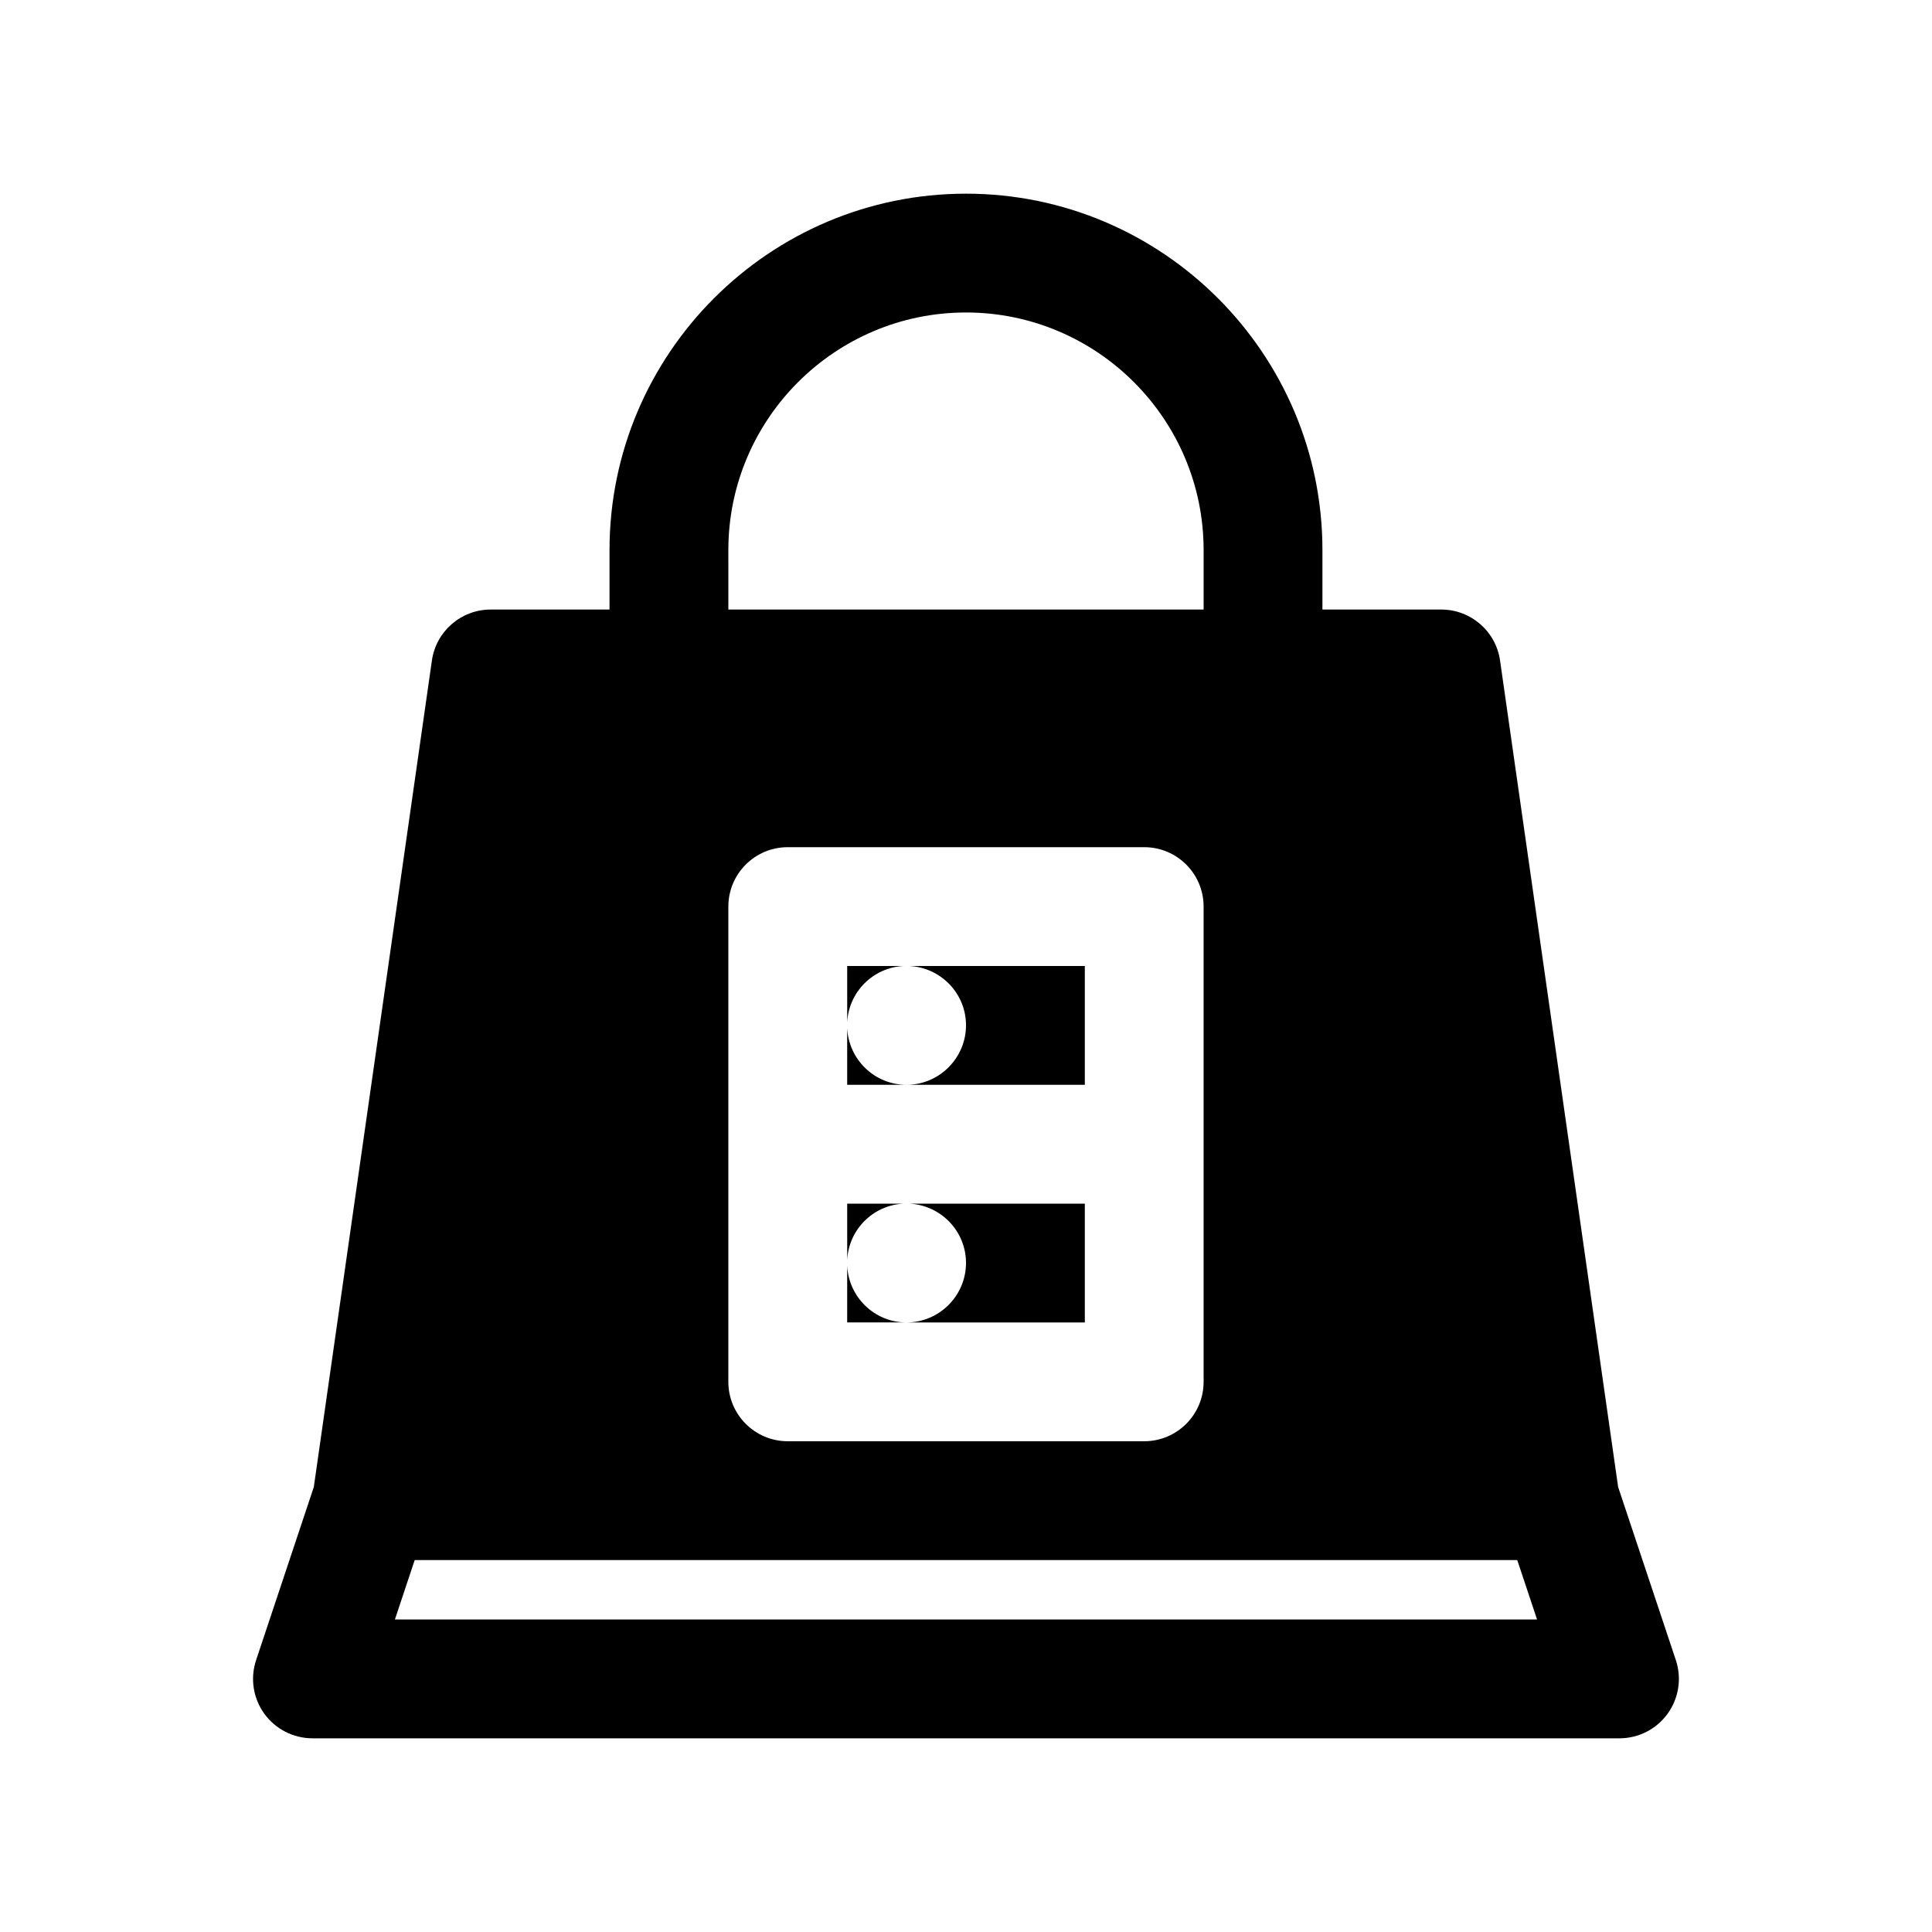 <?xml version="1.0" encoding="UTF-8"?>
<!-- Uploaded to: SVG Repo, www.svgrepo.com, Generator: SVG Repo Mixer Tools -->
<svg fill="#000000" width="800px" height="800px" version="1.1" viewBox="144 144 512 512" xmlns="http://www.w3.org/2000/svg">
 <g>
  <path d="m572.82 538.06-31.289-219.01c-1.105-7.754-7.75-13.516-15.586-13.516h-31.488v-15.742c0-52.086-42.379-94.465-94.465-94.465-52.086 0-94.465 42.379-94.465 94.465v15.742h-31.488c-7.832 0-14.48 5.762-15.586 13.52l-31.289 219.01-15.297 45.887c-1.598 4.801-0.797 10.078 2.164 14.184 2.965 4.102 7.715 6.535 12.777 6.535h346.37c5.062 0 9.812-2.434 12.773-6.539 2.961-4.106 3.762-9.383 2.164-14.184zm-235.8-248.27c0-34.723 28.25-62.977 62.977-62.977 34.723 0 62.977 28.25 62.977 62.977v15.742l-125.95 0.004zm0 157.44v-62.977c0-8.695 7.051-15.742 15.742-15.742h94.465c8.695 0 15.742 7.051 15.742 15.742v125.95c0 8.695-7.051 15.742-15.742 15.742h-94.465c-8.695 0-15.742-7.051-15.742-15.742zm-88.367 125.95 5.246-15.742h292.19l5.246 15.742z"/>
  <path d="m383.46 400h-14.945v14.945c0.395-8.078 6.867-14.555 14.945-14.945z"/>
  <path d="m368.51 479.44v15.02h15.707c-8.438 0-15.301-6.684-15.707-15.02z"/>
  <path d="m431.49 400h-46.512c8.336 0.406 15.023 7.269 15.023 15.703 0 8.695-7.09 15.785-15.785 15.785h47.273z"/>
  <path d="m368.51 416.46v15.023h15.707c-8.438 0-15.301-6.688-15.707-15.023z"/>
  <path d="m383.46 462.98h-14.945v14.945c0.395-8.082 6.867-14.555 14.945-14.945z"/>
  <path d="m431.49 462.98h-46.512c8.336 0.406 15.023 7.269 15.023 15.703 0 8.695-7.09 15.781-15.785 15.781h47.273z"/>
 </g>
</svg>